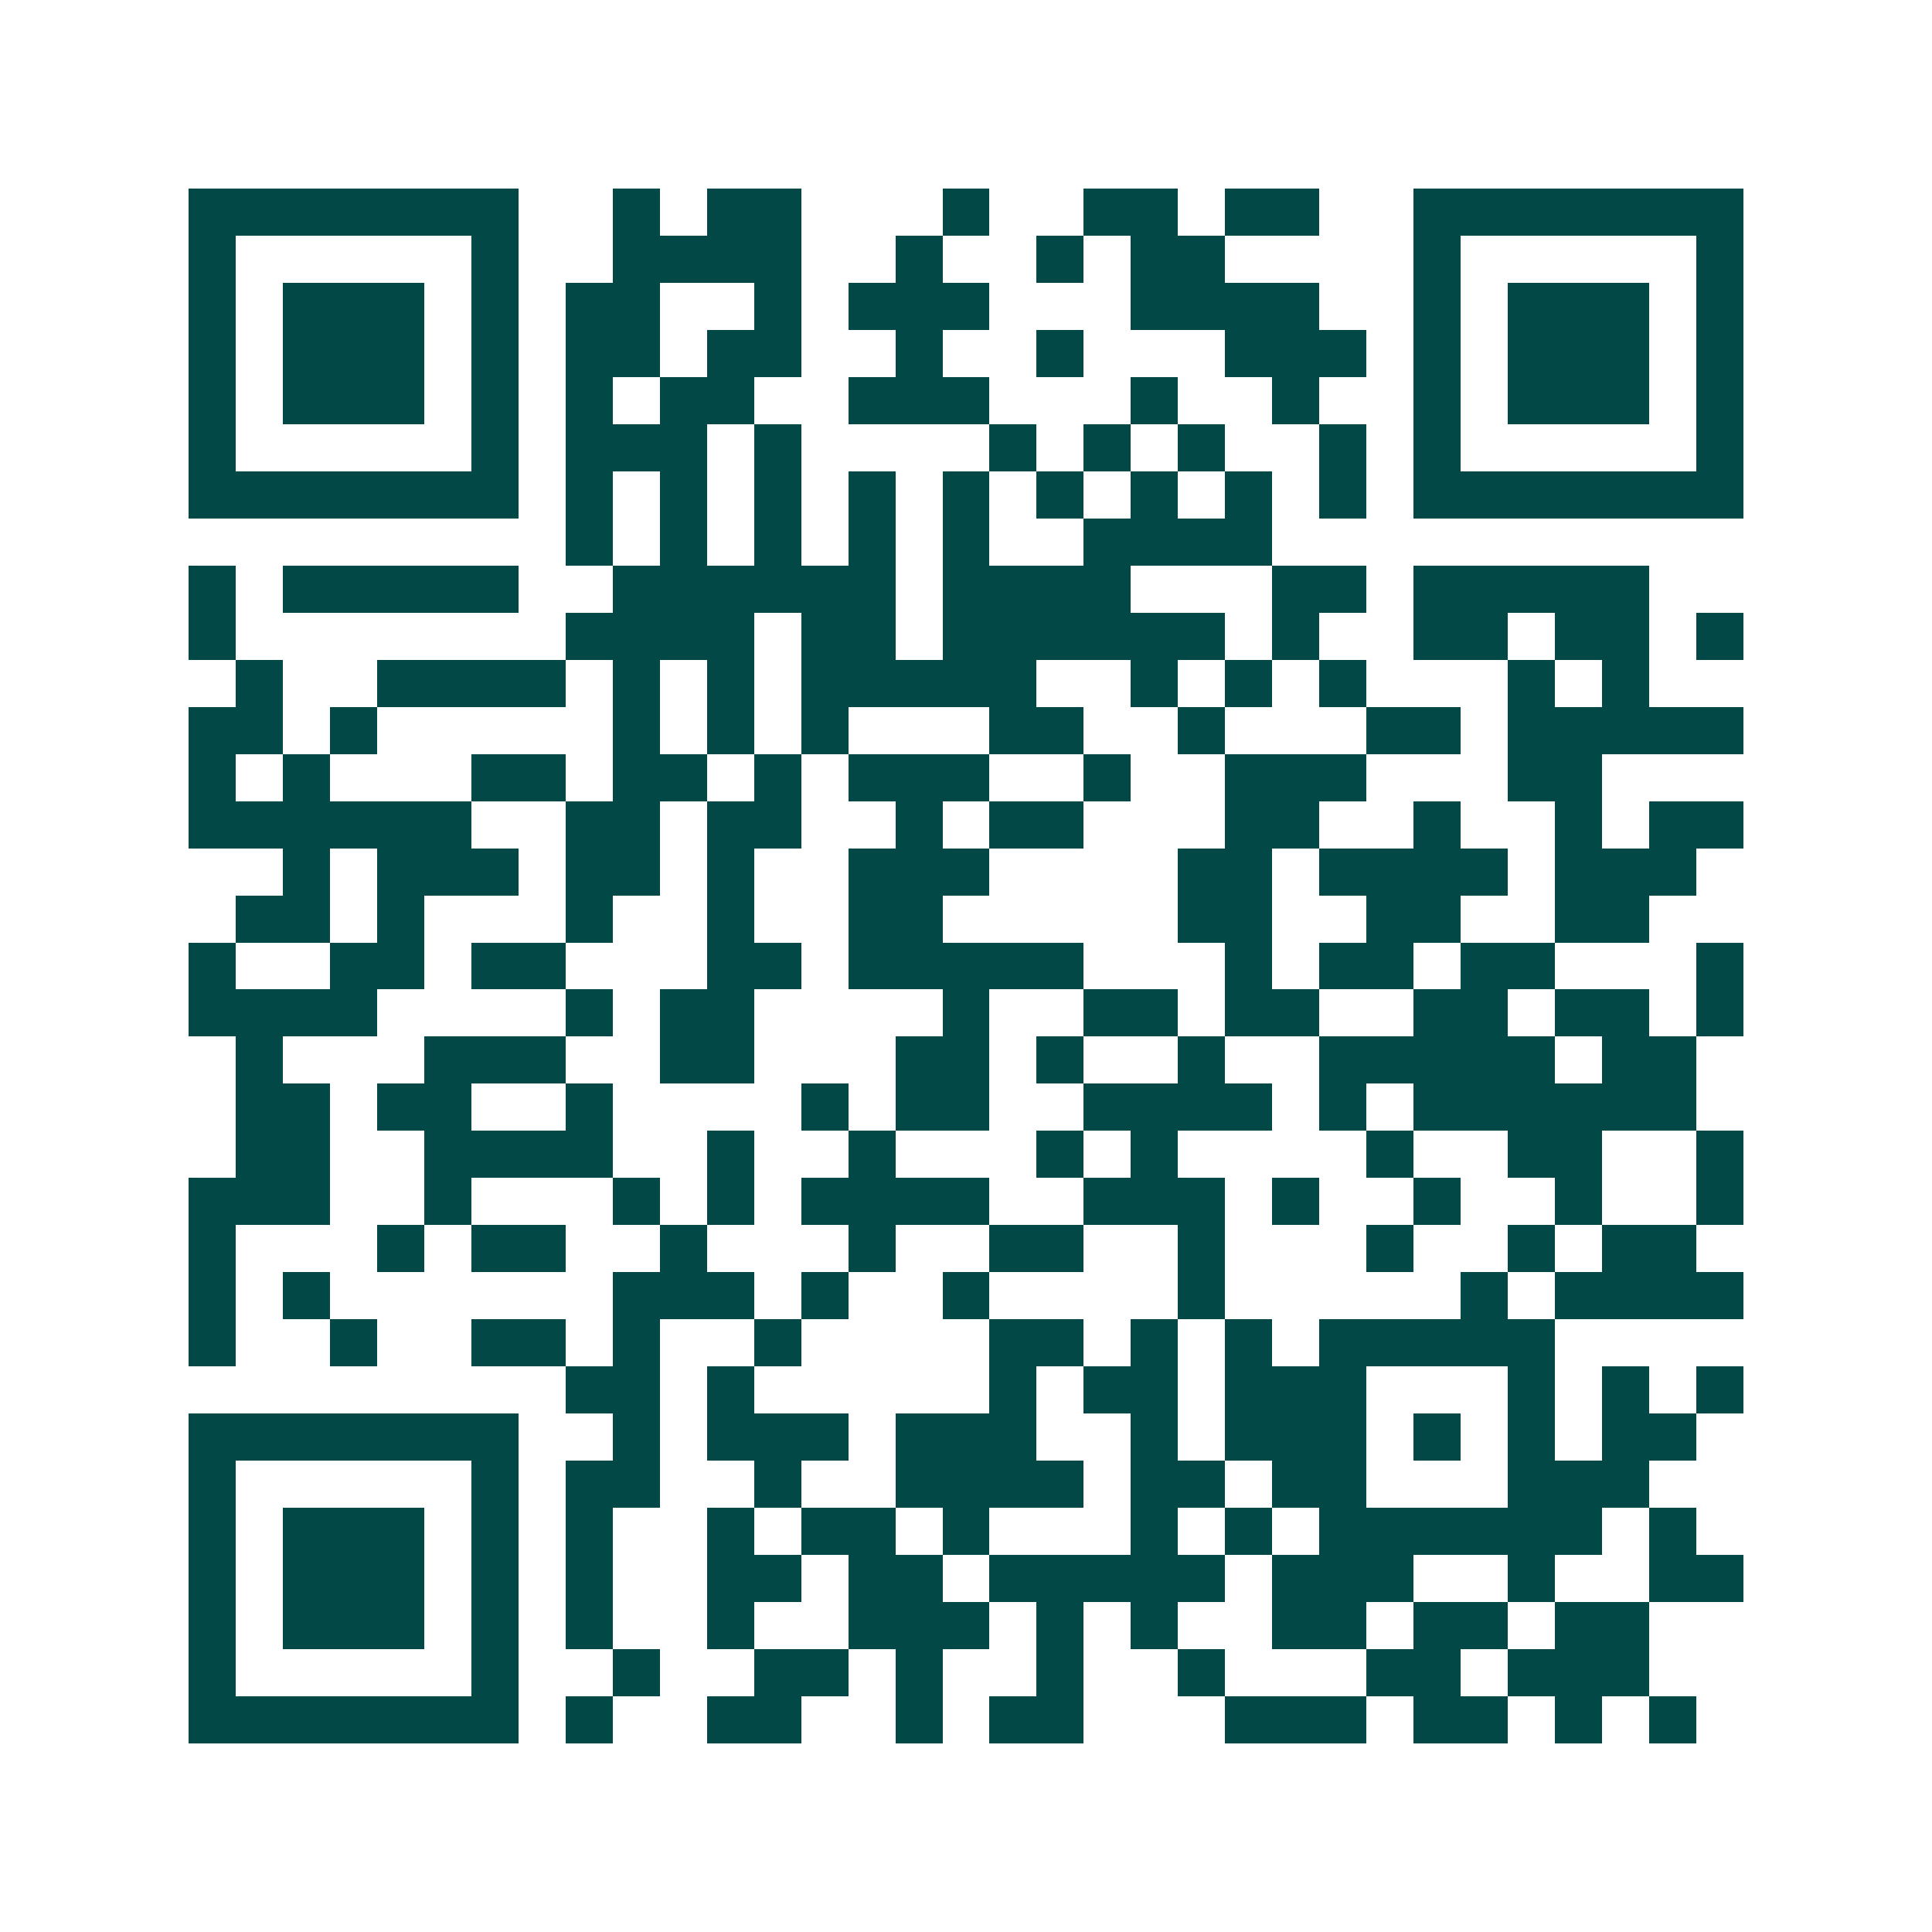 <svg xmlns="http://www.w3.org/2000/svg" width="200" height="200" viewBox="0 0 41 41" shape-rendering="crispEdges"><path fill="#ffffff" d="M0 0h41v41H0z"/><path stroke="#014847" d="M4 4.5h7m2 0h1m1 0h2m3 0h1m2 0h2m1 0h2m2 0h7M4 5.5h1m5 0h1m2 0h4m2 0h1m2 0h1m1 0h2m4 0h1m5 0h1M4 6.5h1m1 0h3m1 0h1m1 0h2m2 0h1m1 0h3m3 0h4m2 0h1m1 0h3m1 0h1M4 7.5h1m1 0h3m1 0h1m1 0h2m1 0h2m2 0h1m2 0h1m3 0h3m1 0h1m1 0h3m1 0h1M4 8.5h1m1 0h3m1 0h1m1 0h1m1 0h2m2 0h3m3 0h1m2 0h1m2 0h1m1 0h3m1 0h1M4 9.5h1m5 0h1m1 0h3m1 0h1m4 0h1m1 0h1m1 0h1m2 0h1m1 0h1m5 0h1M4 10.5h7m1 0h1m1 0h1m1 0h1m1 0h1m1 0h1m1 0h1m1 0h1m1 0h1m1 0h1m1 0h7M12 11.5h1m1 0h1m1 0h1m1 0h1m1 0h1m2 0h4M4 12.5h1m1 0h5m2 0h6m1 0h4m3 0h2m1 0h5M4 13.5h1m7 0h4m1 0h2m1 0h6m1 0h1m2 0h2m1 0h2m1 0h1M5 14.5h1m2 0h4m1 0h1m1 0h1m1 0h5m2 0h1m1 0h1m1 0h1m3 0h1m1 0h1M4 15.5h2m1 0h1m5 0h1m1 0h1m1 0h1m3 0h2m2 0h1m3 0h2m1 0h5M4 16.5h1m1 0h1m3 0h2m1 0h2m1 0h1m1 0h3m2 0h1m2 0h3m3 0h2M4 17.5h6m2 0h2m1 0h2m2 0h1m1 0h2m3 0h2m2 0h1m2 0h1m1 0h2M6 18.5h1m1 0h3m1 0h2m1 0h1m2 0h3m4 0h2m1 0h4m1 0h3M5 19.5h2m1 0h1m3 0h1m2 0h1m2 0h2m5 0h2m2 0h2m2 0h2M4 20.5h1m2 0h2m1 0h2m3 0h2m1 0h5m3 0h1m1 0h2m1 0h2m3 0h1M4 21.5h4m4 0h1m1 0h2m4 0h1m2 0h2m1 0h2m2 0h2m1 0h2m1 0h1M5 22.5h1m3 0h3m2 0h2m3 0h2m1 0h1m2 0h1m2 0h5m1 0h2M5 23.5h2m1 0h2m2 0h1m4 0h1m1 0h2m2 0h4m1 0h1m1 0h6M5 24.5h2m2 0h4m2 0h1m2 0h1m3 0h1m1 0h1m4 0h1m2 0h2m2 0h1M4 25.5h3m2 0h1m3 0h1m1 0h1m1 0h4m2 0h3m1 0h1m2 0h1m2 0h1m2 0h1M4 26.5h1m3 0h1m1 0h2m2 0h1m3 0h1m2 0h2m2 0h1m3 0h1m2 0h1m1 0h2M4 27.5h1m1 0h1m6 0h3m1 0h1m2 0h1m4 0h1m5 0h1m1 0h4M4 28.5h1m2 0h1m2 0h2m1 0h1m2 0h1m4 0h2m1 0h1m1 0h1m1 0h5M12 29.5h2m1 0h1m5 0h1m1 0h2m1 0h3m3 0h1m1 0h1m1 0h1M4 30.5h7m2 0h1m1 0h3m1 0h3m2 0h1m1 0h3m1 0h1m1 0h1m1 0h2M4 31.5h1m5 0h1m1 0h2m2 0h1m2 0h4m1 0h2m1 0h2m3 0h3M4 32.5h1m1 0h3m1 0h1m1 0h1m2 0h1m1 0h2m1 0h1m3 0h1m1 0h1m1 0h6m1 0h1M4 33.5h1m1 0h3m1 0h1m1 0h1m2 0h2m1 0h2m1 0h5m1 0h3m2 0h1m2 0h2M4 34.5h1m1 0h3m1 0h1m1 0h1m2 0h1m2 0h3m1 0h1m1 0h1m2 0h2m1 0h2m1 0h2M4 35.5h1m5 0h1m2 0h1m2 0h2m1 0h1m2 0h1m2 0h1m3 0h2m1 0h3M4 36.5h7m1 0h1m2 0h2m2 0h1m1 0h2m3 0h3m1 0h2m1 0h1m1 0h1"/></svg>
